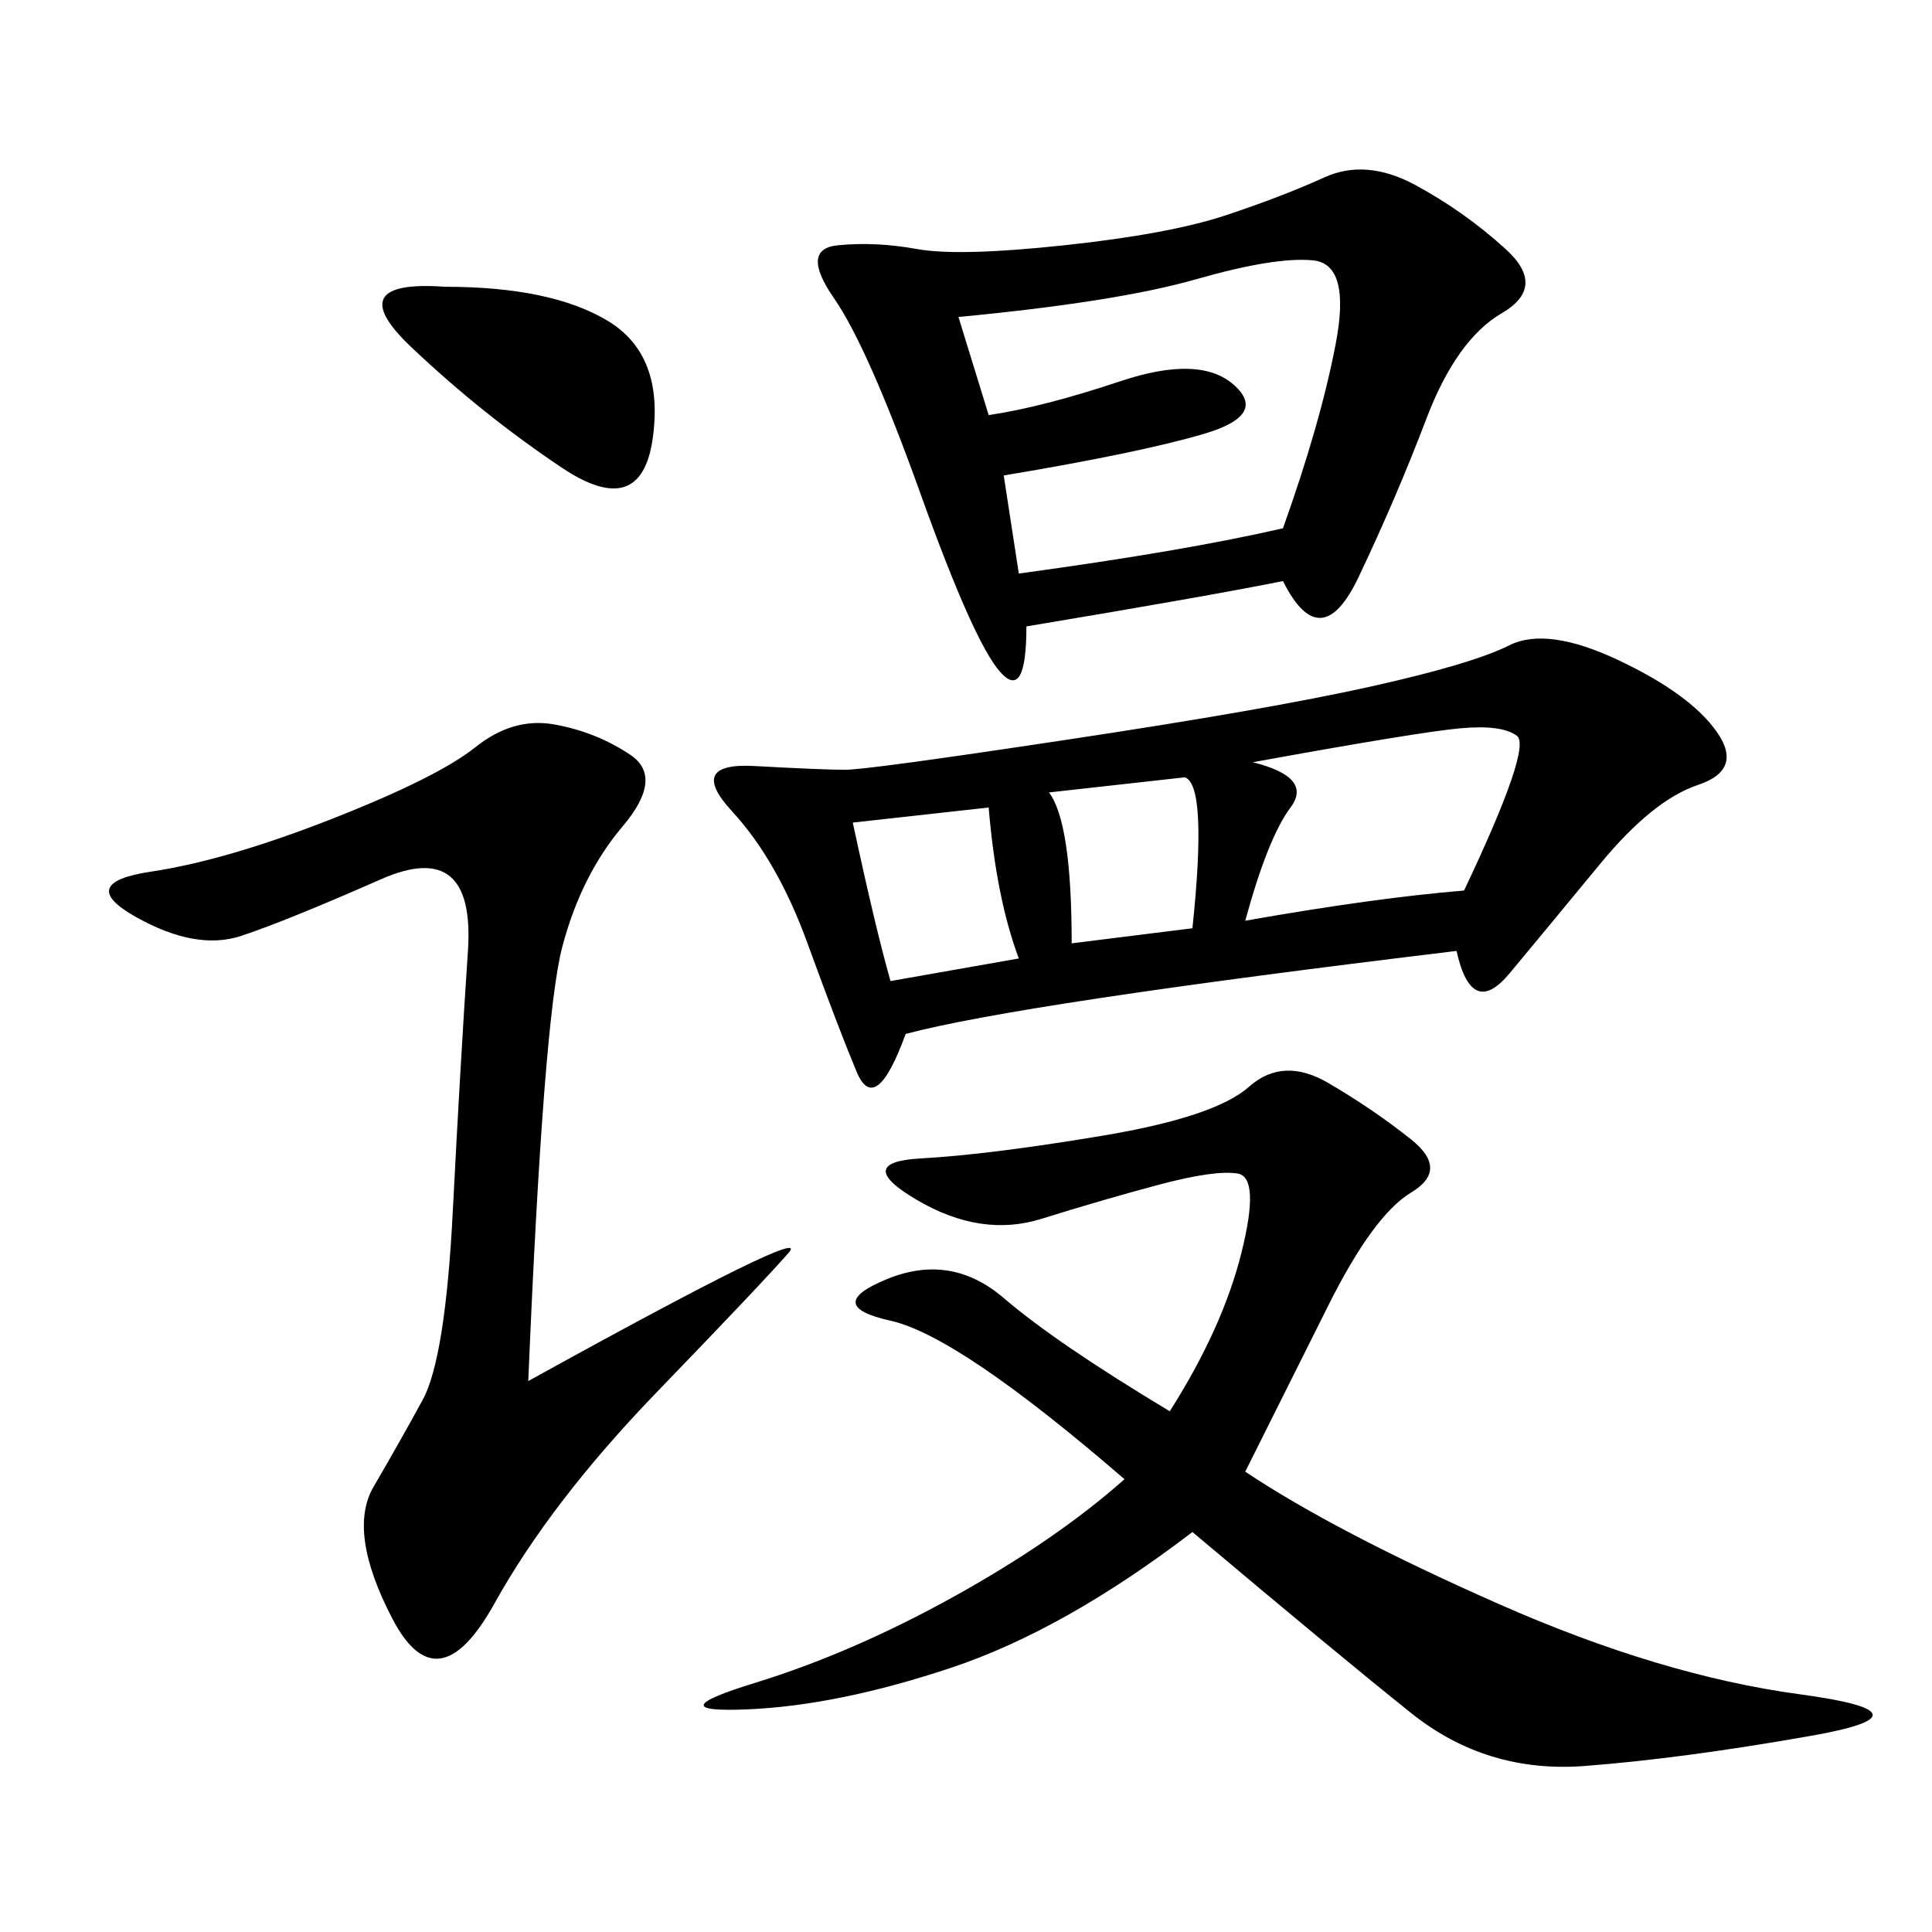 <svg xmlns="http://www.w3.org/2000/svg" xmlns:xlink="http://www.w3.org/1999/xlink" width="300" height="300"><path d="M226.17 147.66Q158.20 155.86 140.63 160.55L140.63 160.55Q135.94 173.44 133.01 166.41Q130.08 159.38 125.39 146.48Q120.70 133.59 113.67 125.98Q106.64 118.36 117.19 118.95Q127.73 119.53 131.25 119.53L131.25 119.53Q134.77 119.53 165.82 114.84Q196.88 110.16 212.70 106.64Q228.52 103.13 234.38 100.20Q240.23 97.27 251.37 102.54Q262.50 107.81 266.60 113.67Q270.70 119.53 263.67 121.88Q256.64 124.22 248.44 134.18Q240.23 144.14 234.38 151.17Q228.52 158.20 226.17 147.66L226.17 147.66ZM199.22 90.23Q187.50 92.58 159.38 97.27L159.38 97.27Q159.38 108.98 155.27 104.30Q151.17 99.61 142.97 76.76Q134.77 53.91 129.49 46.29Q124.22 38.67 130.08 38.09Q135.94 37.50 142.38 38.67Q148.83 39.84 165.23 38.09Q181.64 36.33 190.43 33.40Q199.22 30.47 205.66 27.54Q212.11 24.61 219.73 28.71Q227.34 32.81 233.79 38.67Q240.23 44.53 233.20 48.63Q226.17 52.73 221.48 65.04Q216.80 77.34 210.94 89.65Q205.08 101.95 199.22 90.23L199.22 90.23ZM193.36 228.52Q207.42 237.89 232.62 249.02Q257.81 260.16 279.49 263.09Q301.17 266.02 281.25 269.53Q261.33 273.05 246.09 274.22Q230.86 275.39 219.14 266.02Q207.42 256.64 185.16 237.89L185.16 237.89Q165.23 253.13 147.66 258.98Q130.08 264.84 116.02 265.43Q101.95 266.02 117.19 261.33Q132.42 256.64 148.24 247.85Q164.06 239.06 174.61 229.69L174.61 229.69Q148.83 207.42 138.28 205.08Q127.73 202.73 137.70 198.63Q147.66 194.53 155.86 201.56Q164.06 208.59 181.64 219.14L181.64 219.14Q189.84 206.25 192.77 194.53Q195.70 182.81 192.19 182.23Q188.67 181.64 179.88 183.98Q171.09 186.33 161.72 189.26Q152.34 192.19 142.38 186.33Q132.42 180.47 142.97 179.88Q153.52 179.30 171.09 176.37Q188.67 173.44 193.95 168.75Q199.22 164.06 206.25 168.16Q213.28 172.27 219.14 176.95Q225 181.64 219.14 185.16Q213.28 188.67 206.25 202.73L206.25 202.73L193.36 228.52ZM82.03 214.45Q126.56 189.84 122.46 194.53Q118.36 199.22 101.95 216.21Q85.55 233.20 76.76 249.02Q67.97 264.84 60.94 251.37Q53.91 237.89 58.01 230.86Q62.11 223.83 65.63 217.38Q69.14 210.94 70.31 188.09Q71.48 165.23 72.66 147.66Q73.83 130.08 59.18 136.52Q44.53 142.97 37.50 145.31Q30.47 147.66 21.09 142.38Q11.72 137.11 23.44 135.35Q35.16 133.59 51.56 127.15Q67.97 120.70 73.83 116.02Q79.69 111.33 86.13 112.50Q92.58 113.67 97.85 117.19Q103.13 120.70 96.68 128.32Q90.23 135.94 87.30 147.07Q84.38 158.20 82.03 214.45L82.03 214.45ZM148.83 49.22L153.52 64.45Q161.72 63.28 174.02 59.18Q186.33 55.08 191.60 59.77Q196.88 64.45 186.91 67.38Q176.95 70.31 155.86 73.83L155.86 73.83L158.20 89.06Q183.98 85.55 199.22 82.03L199.22 82.03Q205.08 65.63 207.42 53.32Q209.77 41.02 203.91 40.43Q198.05 39.84 185.74 43.36Q173.44 46.88 148.83 49.22L148.83 49.22ZM194.53 118.36Q203.91 120.70 200.39 125.39Q196.88 130.08 193.36 142.97L193.36 142.97Q213.28 139.45 227.34 138.28L227.34 138.28Q237.89 116.02 235.55 114.26Q233.20 112.50 226.76 113.09Q220.31 113.67 194.53 118.36L194.53 118.36ZM69.14 44.53Q85.55 44.53 94.34 49.80Q103.13 55.08 101.37 67.97Q99.61 80.86 87.30 72.66Q75 64.45 63.87 53.91Q52.73 43.36 69.14 44.53L69.14 44.53ZM138.28 152.34L158.20 148.83Q154.69 139.45 153.52 125.39L153.52 125.39L132.42 127.73Q135.94 144.14 138.28 152.34L138.28 152.34ZM166.41 146.48L185.16 144.14Q187.50 121.88 183.98 120.70L183.98 120.70L162.89 123.05Q166.41 127.73 166.41 146.48L166.41 146.48Z"/></svg>